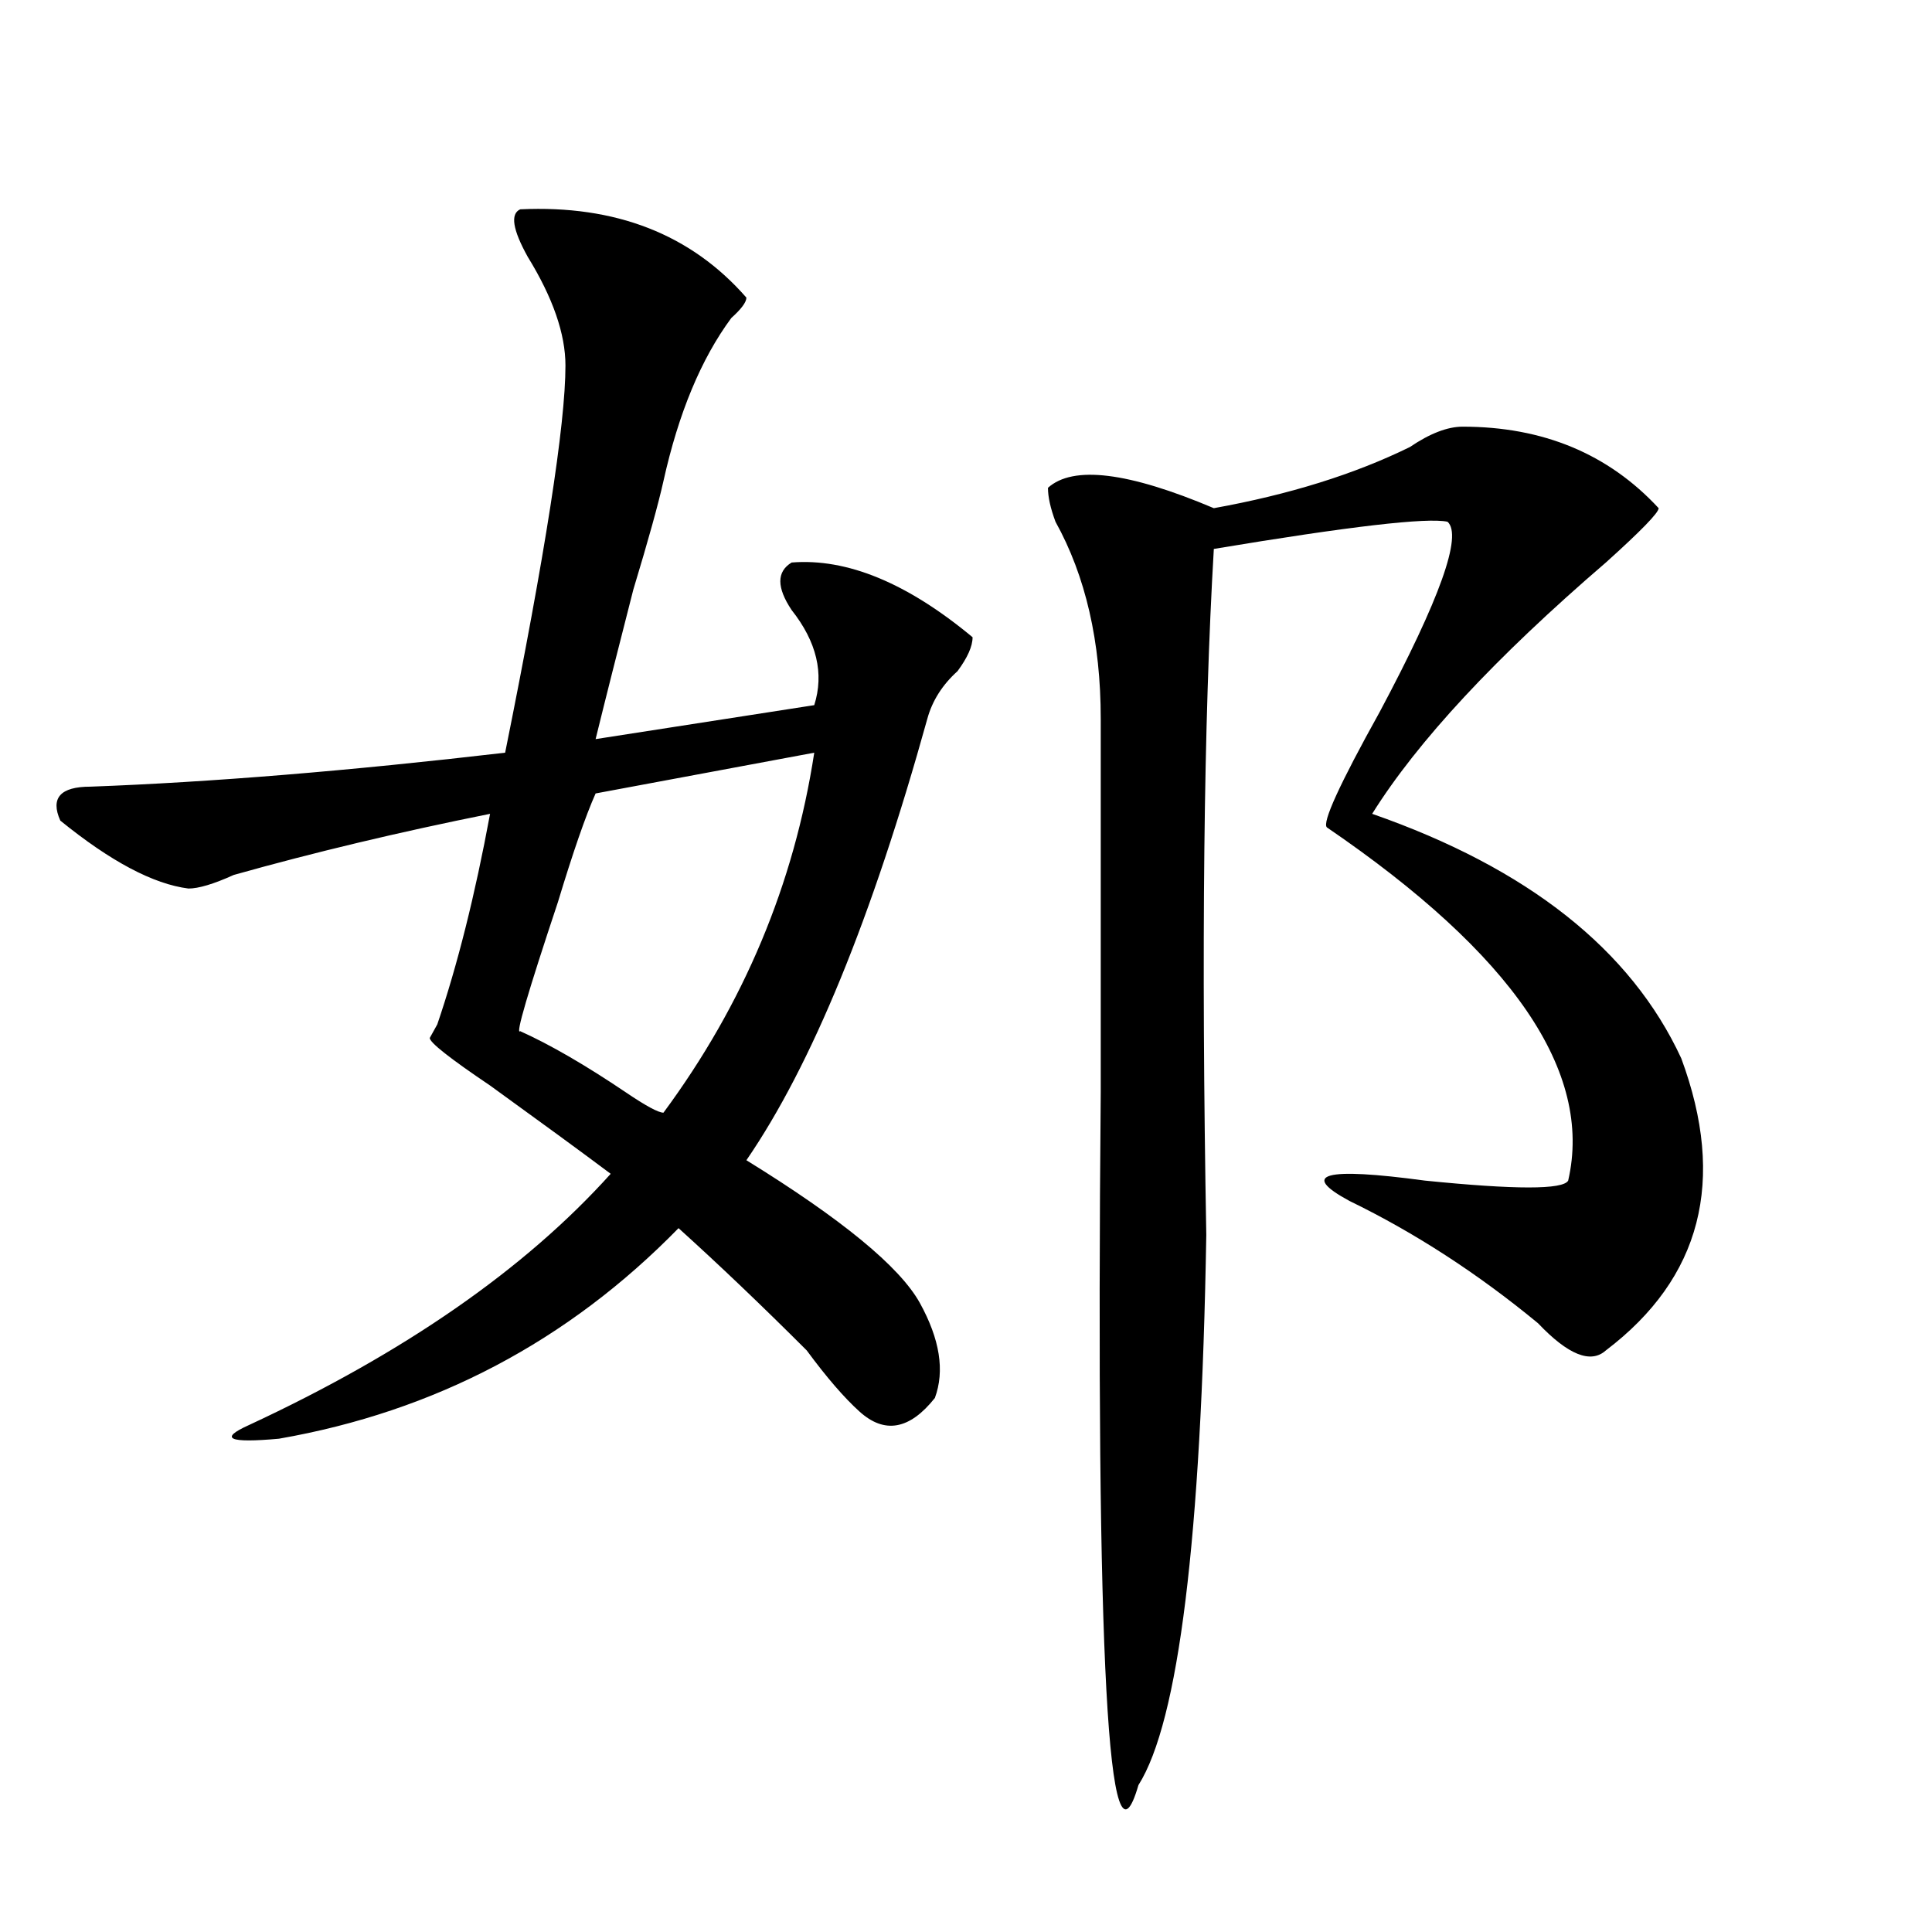 <?xml version="1.0" encoding="utf-8"?>
<!-- Generator: Adobe Illustrator 16.0.0, SVG Export Plug-In . SVG Version: 6.00 Build 0)  -->
<!DOCTYPE svg PUBLIC "-//W3C//DTD SVG 1.1//EN" "http://www.w3.org/Graphics/SVG/1.1/DTD/svg11.dtd">
<svg version="1.1" id="图层_1" xmlns="http://www.w3.org/2000/svg" xmlns:xlink="http://www.w3.org/1999/xlink" x="0px" y="0px"
	 width="1000px" height="1000px" viewBox="0 0 1000 1000" enable-background="new 0 0 1000 1000" xml:space="preserve">
<path d="M269.262,108.344c49.389-2.308,88.412,12.909,117.07,45.703c0,2.362-2.622,5.878-7.805,10.547
	c-15.609,21.094-27.316,49.219-35.121,84.375c-2.622,11.755-7.805,30.487-15.609,56.25c-7.805,30.487-14.329,56.25-19.512,77.344
	l113.168-17.578c5.183-16.369,1.281-32.794-11.707-49.219c-7.805-11.7-7.805-19.885,0-24.609
	c28.597-2.307,59.816,10.547,93.656,38.672c0,4.725-2.622,10.547-7.805,17.578c-7.805,7.031-13.049,15.271-15.609,24.609
	c-28.658,103.162-59.877,179.297-93.656,228.516c49.389,30.487,79.327,55.097,89.754,73.828
	c10.365,18.787,12.988,35.156,7.805,49.219c-13.049,16.425-26.036,18.787-39.023,7.031c-7.805-7.031-16.951-17.578-27.316-31.641
	c-23.414-23.4-45.548-44.494-66.34-63.281c-57.255,58.612-126.217,94.922-206.824,108.984c-26.036,2.362-31.219,0-15.609-7.031
	c80.608-37.463,143.045-80.859,187.313-130.078c-15.609-11.7-36.463-26.916-62.438-45.703
	c-20.853-14.063-31.219-22.247-31.219-24.609l3.902-7.031c10.365-30.432,19.512-66.797,27.316-108.984
	c-46.828,9.394-91.095,19.94-132.68,31.641c-10.427,4.725-18.231,7.031-23.414,7.031c-18.231-2.307-40.365-14.063-66.34-35.156
	c-5.244-11.7,0-17.578,15.609-17.578c62.438-2.307,133.96-8.185,214.629-17.578c20.792-103.106,31.219-169.903,31.219-200.391
	c0-16.37-6.524-35.156-19.512-56.25C265.36,118.891,264.018,110.706,269.262,108.344z M421.454,389.594l-113.168,21.094
	c-5.244,11.756-11.707,30.487-19.512,56.25c-15.609,46.912-22.134,69.159-19.512,66.797c15.609,7.031,33.78,17.578,54.633,31.641
	c10.365,7.031,16.89,10.547,19.512,10.547C384.991,519.672,411.027,457.6,421.454,389.594z M757.055,220.844
	c41.584,0,75.425,14.063,101.461,42.188c0,2.362-9.146,11.756-27.316,28.125c-57.255,49.219-97.559,92.615-120.973,130.078
	c80.608,28.125,133.96,70.313,159.996,126.563c23.414,63.281,10.365,113.709-39.023,151.172
	c-7.805,7.031-19.512,2.362-35.121-14.063c-31.219-25.763-63.779-46.856-97.559-63.281c-26.036-14.063-13.049-17.578,39.023-10.547
	c46.828,4.725,71.523,4.725,74.145,0c12.988-56.25-28.658-117.169-124.875-182.813c-2.622-2.307,6.463-22.247,27.316-59.766
	c31.219-58.557,42.926-91.406,35.121-98.438c-10.427-2.307-50.73,2.362-120.973,14.063c-5.244,89.1-6.524,207.422-3.902,355.078
	c-2.622,157.05-14.329,251.916-35.121,284.766c-15.609,53.888-22.134-65.644-19.512-358.594c0-79.65,0-144.141,0-193.359
	c0-39.825-7.805-73.828-23.414-101.953c-2.622-7.031-3.902-12.854-3.902-17.578c12.988-11.7,41.584-8.185,85.852,10.547
	c39.023-7.031,72.803-17.578,101.461-31.641C740.104,224.359,749.25,220.844,757.055,220.844z"/>
</svg>
